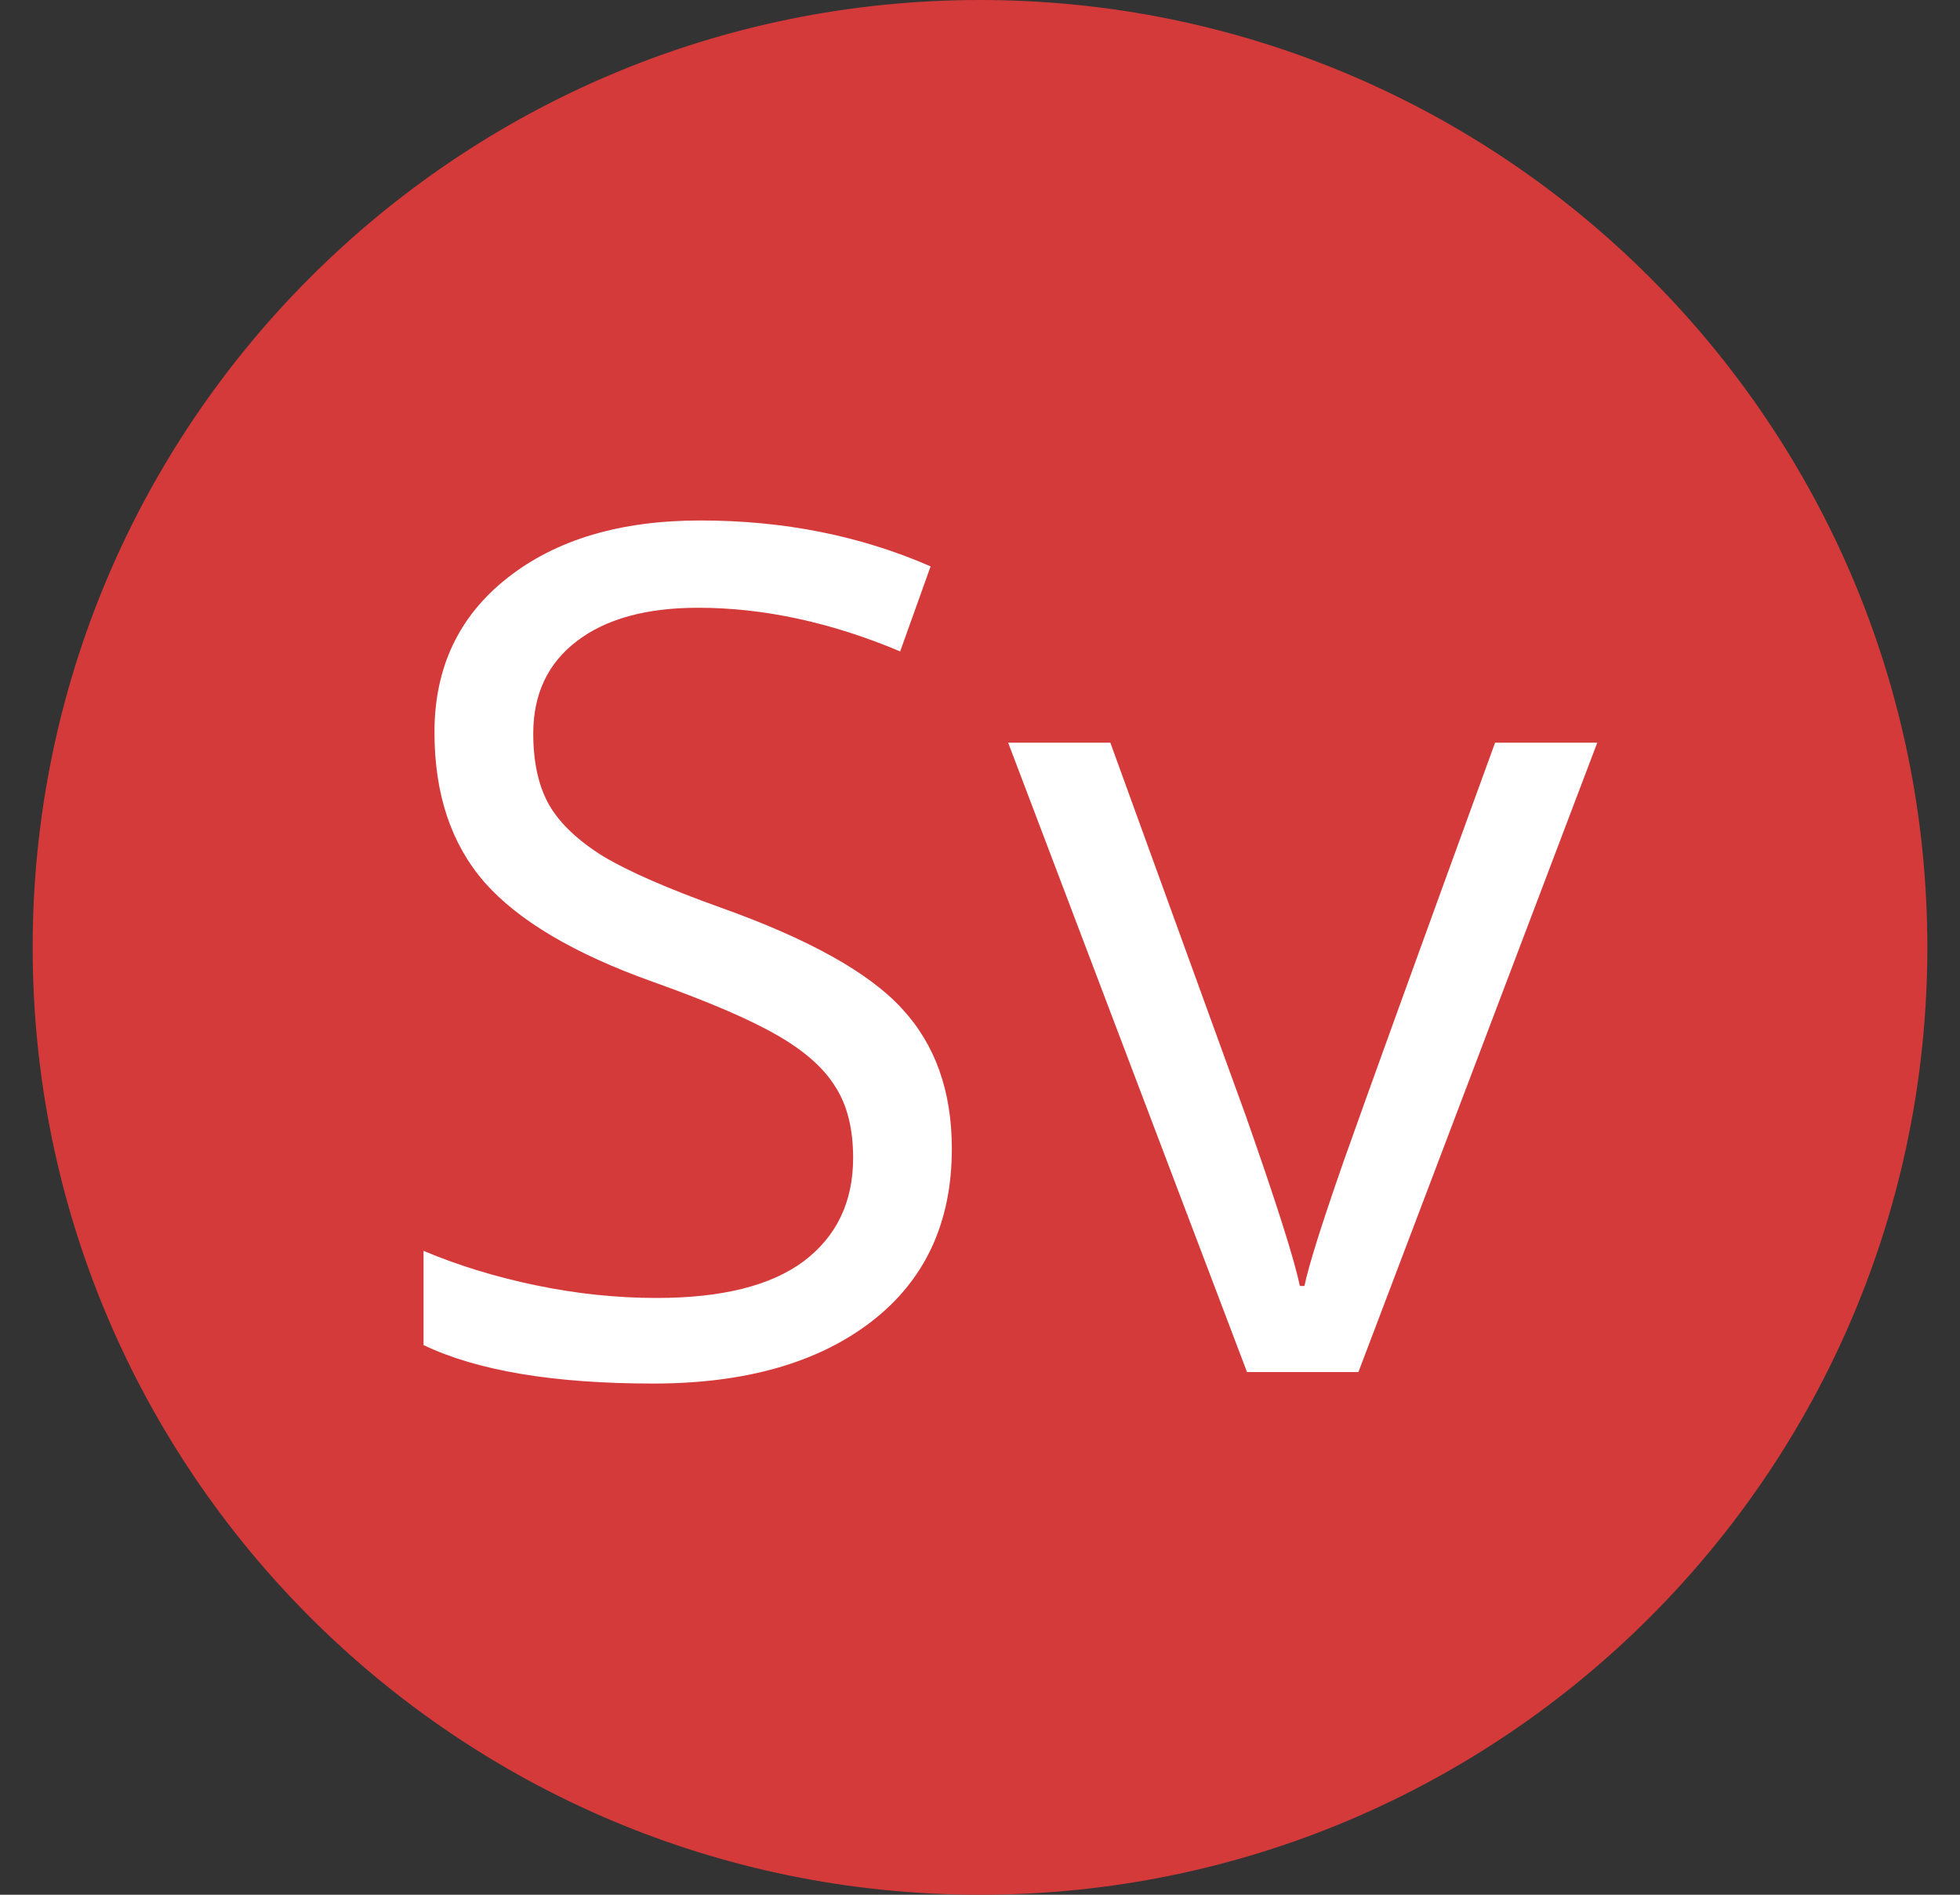 <svg width="30" height="29" viewBox="0 0 30 29" fill="none" xmlns="http://www.w3.org/2000/svg">
<rect x="0" y="0" width="30" height="29" fill="#333333" stroke="none"/>
<path d="M0.5 14.5C0.5 6.492 6.992 0 15 0V0C23.008 0 29.5 6.492 29.5 14.5V14.5C29.5 22.508 23.008 29 15 29V29C6.992 29 0.5 22.508 0.5 14.5V14.5Z" fill="#D53A3A"/>
<path d="M14.569 17.581C14.569 18.712 14.159 19.594 13.339 20.227C12.519 20.859 11.405 21.176 9.999 21.176C8.476 21.176 7.304 20.98 6.483 20.587V19.145C7.011 19.368 7.585 19.544 8.206 19.673C8.827 19.802 9.442 19.866 10.052 19.866C11.048 19.866 11.798 19.679 12.302 19.304C12.806 18.923 13.058 18.395 13.058 17.722C13.058 17.276 12.967 16.913 12.785 16.632C12.609 16.345 12.31 16.081 11.889 15.841C11.473 15.601 10.837 15.328 9.981 15.023C8.786 14.596 7.931 14.089 7.415 13.503C6.905 12.917 6.65 12.152 6.65 11.209C6.65 10.219 7.022 9.431 7.767 8.845C8.511 8.259 9.495 7.966 10.72 7.966C11.997 7.966 13.172 8.2 14.244 8.669L13.778 9.97C12.718 9.524 11.687 9.302 10.685 9.302C9.894 9.302 9.275 9.472 8.83 9.812C8.385 10.151 8.162 10.623 8.162 11.227C8.162 11.672 8.244 12.038 8.408 12.325C8.572 12.606 8.848 12.867 9.234 13.107C9.627 13.342 10.225 13.602 11.027 13.89C12.375 14.37 13.301 14.886 13.805 15.437C14.315 15.987 14.569 16.702 14.569 17.581ZM19.087 21L15.431 11.367H16.995L19.069 17.08C19.538 18.416 19.814 19.283 19.895 19.682H19.966C20.03 19.371 20.232 18.73 20.572 17.757C20.918 16.778 21.689 14.648 22.884 11.367H24.448L20.792 21H19.087Z" fill="white"/>
</svg>

